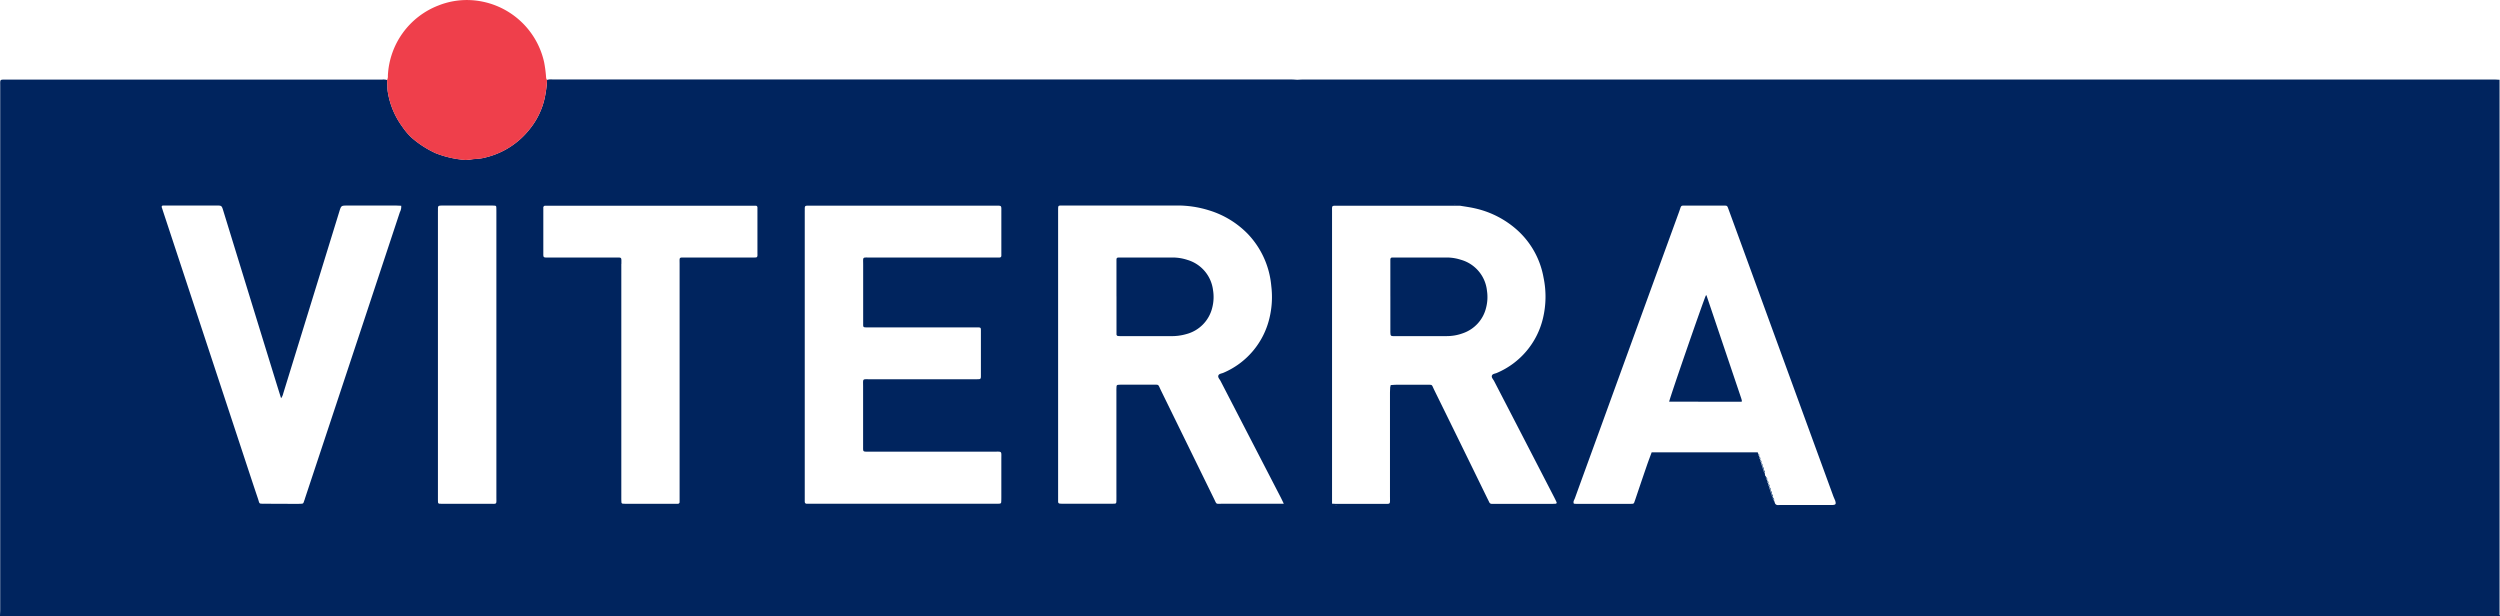 <svg xmlns="http://www.w3.org/2000/svg" xmlns:xlink="http://www.w3.org/1999/xlink" width="208" height="51.276" viewBox="0 0 208 51.276">
  <defs>
    <clipPath id="clip-path">
      <rect id="Rectangle_624" data-name="Rectangle 624" width="208" height="51.276" fill="none"/>
    </clipPath>
    <clipPath id="clip-path-2">
      <rect id="Rectangle_623" data-name="Rectangle 623" width="13.313" height="13.32" fill="none"/>
    </clipPath>
  </defs>
  <g id="Group_4" data-name="Group 4" clip-path="url(#clip-path)">
    <path id="Union_11" data-name="Union 11" d="M5035.9-2347.069H4828c0-.173.018-.349.018-.522v-43.582c0-.577-.057-.544.482-.544q15.64,0,31.281,0a.94.94,0,0,1,.423.035c.011.173.021.347.03.522a3.046,3.046,0,0,0,.018.378,6.659,6.659,0,0,0,1.237,3,5.274,5.274,0,0,0,.765.9,8.362,8.362,0,0,0,1.988,1.282,8.376,8.376,0,0,0,2.485.564,1.618,1.618,0,0,0,.473-.042,1.92,1.92,0,0,1,.376-.045,3.684,3.684,0,0,0,.89-.139,6.651,6.651,0,0,0,3.606-2.342,6.237,6.237,0,0,0,1.237-2.542,9.127,9.127,0,0,0,.206-1.549,1.267,1.267,0,0,1,.473-.032q30.743,0,61.485,0c.153,0,.3.016.457.024.17-.008.338-.021.506-.021q49.528,0,99.051,0c.159,0,.317.012.476.02v44.535h-92.3q46.165,0,92.328,0c0,.03.013.074,0,.092a.041.041,0,0,1-.027.007C5035.944-2347.065,5035.92-2347.069,5035.9-2347.069Zm-92.231-.1h0Zm32.026-9.266c.114.166.285.109.436.109q2.058,0,4.117,0c.079,0,.158,0,.235,0,.257-.017.292-.086.2-.376-.062-.146-.129-.29-.181-.438q-3.309-9.053-6.612-18.108-1.043-2.859-2.092-5.721c-.094-.26-.1-.265-.371-.265-1,0-2,0-3,0l-.2,0c-.419-.007-.335-.015-.527.517q-3.227,8.856-6.444,17.713c-.742,2.042-1.49,4.084-2.228,6.127-.05.136-.169.274-.079.445.071,0,.136.012.2.012h4.434c.08,0,.159,0,.238-.007a.149.149,0,0,0,.144-.1c.037-.1.074-.208.111-.314.314-.931.629-1.861.95-2.792.124-.359.26-.716.392-1.072h8.827c.011.035.018.069.027.1a.2.2,0,0,0,.072.186l.02.017-.01.025a.286.286,0,0,0,.087.245l.017.017-.007.022a.289.289,0,0,0,.084.245l.018.017-.008.025a.292.292,0,0,0,.084.245l.021.017-.01.025a.291.291,0,0,0,.086.243l.021.017-.013.025a.274.274,0,0,0,.087.238c.007.037.015.072.024.106a.215.215,0,0,0,.071.188l.021.015-.01.025a.284.284,0,0,0,.086.245l.021.018-.011.022a.292.292,0,0,0,.087.248l.018.015-.01.024a.291.291,0,0,0,.087.245l.02.018-.01.022a.294.294,0,0,0,.084.248l.02.015-.01.024a.29.29,0,0,0,.087.245l.02.018-.01.022a.291.291,0,0,0,.084.248l.02.018-.01.022a.286.286,0,0,0,.087.245.035.035,0,0,1,.02.049l.008-.015C4975.635-2356.59,4975.665-2356.511,4975.694-2356.432Zm-36.436.111h-.029c-.029,0-.057,0-.084,0s-.068,0-.1,0A1.991,1.991,0,0,0,4939.259-2356.321Zm3.1,0h-.032l-1.534,0Zm-77.923-24.436v23.874c0,.112,0,.223.008.334a.119.119,0,0,0,.121.119c.126.007.255.01.381.01,1.256,0,2.511,0,3.766,0h.193c.455.007.394.015.394-.572q0-5.911,0-11.818,0-5.934,0-11.868c0-.141,0-.285-.008-.429a.114.114,0,0,0-.116-.119c-.1-.007-.19-.01-.287-.01H4864.8C4864.4-2381.234,4864.438-2381.219,4864.438-2380.757Zm60.171,14.935q2.2,4.49,4.4,8.984c.24.49.124.413.674.413q2.313,0,4.624,0h.508c-.106-.223-.179-.378-.255-.529q-2.506-4.846-5.011-9.692c-.077-.148-.25-.3-.171-.468.064-.136.27-.144.411-.208a6.577,6.577,0,0,0,3.827-4.53,7.507,7.507,0,0,0,.156-2.7,7.176,7.176,0,0,0-1.938-4.308,7.577,7.577,0,0,0-3.219-1.971,8.745,8.745,0,0,0-2.768-.408q-3.624,0-7.248,0c-.748,0-1.5,0-2.24,0-.317,0-.317.007-.322.319,0,.126,0,.252,0,.381v23.507c0,.141,0,.285,0,.429,0,.086.037.153.134.163a1.361,1.361,0,0,0,.141.01q2.146,0,4.293,0c.274,0,.279-.007.282-.307s0-.574,0-.859q0-4.1,0-8.2a4.159,4.159,0,0,1,.015-.428.134.134,0,0,1,.09-.092,2.97,2.97,0,0,1,.331-.017c.827,0,1.654,0,2.479,0l.245,0,.125,0C4924.43-2366.331,4924.381-2366.282,4924.609-2365.822Zm19.039,8.857v-8.659c0-.173.013-.347.02-.522a.139.139,0,0,0,.063-.156c.155-.007.316-.024.473-.024.81,0,1.621,0,2.434,0l.181,0c.384,0,.292-.013.518.448q2.209,4.486,4.4,8.981c.058.114.114.228.169.342a.219.219,0,0,0,.228.136c.079,0,.158,0,.237,0h4.768a2.773,2.773,0,0,0,.285-.01.087.087,0,0,0,.082-.131c-.058-.131-.122-.257-.186-.386q-2.5-4.843-5.009-9.689c-.076-.148-.247-.3-.176-.468.06-.139.268-.146.409-.21a6.578,6.578,0,0,0,3.829-4.528,7.744,7.744,0,0,0,.052-3.4A6.94,6.94,0,0,0,4954-2379.4a7.822,7.822,0,0,0-3.31-1.612c-.4-.092-.812-.144-1.218-.213h0c-.291,0-.582,0-.873,0q-4.645,0-9.291,0c-.534,0-.482-.035-.482.49v24.3h0c.147.008.295.018.442.018,1.284,0,2.569,0,3.852,0C4943.71-2356.422,4943.646-2356.363,4943.648-2356.964Zm-90.783.542c.443,0,.345,0,.488-.364.017-.044.024-.094.042-.139q2.4-7.226,4.795-14.455,1.541-4.657,3.082-9.308a.958.958,0,0,0,.111-.532c-.148,0-.3-.015-.46-.015-1.335,0-2.669,0-4.006,0-.532,0-.53,0-.693.53l-4.656,15.1a1.019,1.019,0,0,1-.181.4c-.174-.557-.334-1.07-.493-1.584q-2.161-7.007-4.314-14.012c-.134-.436-.136-.436-.579-.436q-2.046,0-4.1,0c-.111,0-.223,0-.334,0a.11.11,0,0,0-.1.164c.136.423.277.846.416,1.267q3.133,9.491,6.263,18.985c.438,1.325.871,2.651,1.319,3.976.153.458.042.416.59.416C4850.989-2356.419,4851.928-2356.422,4852.865-2356.422Zm42.092-24.406v24.218c0,.109.047.181.166.186.079,0,.158,0,.24,0H4910.9a2.785,2.785,0,0,0,.285-.012.125.125,0,0,0,.116-.126c.007-.126.01-.255.01-.381,0-1.064,0-2.129,0-3.193,0-.706.087-.622-.644-.622q-5.221,0-10.441,0c-.441,0-.416,0-.416-.416,0-1.668,0-3.339,0-5.008,0-.688-.085-.6.611-.6q4.314,0,8.63,0c.144,0,.284,0,.428-.01a.131.131,0,0,0,.124-.121.855.855,0,0,0,.008-.141q0-1.886,0-3.768c0-.258-.015-.27-.268-.277-.111,0-.223,0-.331,0h-8.583c-.126,0-.255,0-.382,0-.2-.007-.228-.027-.232-.213,0-.126,0-.252,0-.381,0-1.54,0-3.082,0-4.625,0-.6-.072-.6.394-.594l.178,0q5.172,0,10.346,0c.144,0,.284,0,.428,0a.143.143,0,0,0,.151-.149c0-.126,0-.252,0-.381,0-1.08,0-2.161,0-3.241,0-.589.057-.542-.532-.542h-15.431C4894.938-2381.234,4894.955-2381.23,4894.957-2380.829Zm-15.262,4.446q0,4.864,0,9.726,0,4.843,0,9.68c0,.144,0,.287.01.428a.117.117,0,0,0,.123.116c.08.007.159.01.238.01h4.1c.079,0,.159,0,.238,0a.143.143,0,0,0,.141-.156c0-.144,0-.285,0-.428v-7.915q0-5.722,0-11.444c0-.619-.077-.544.566-.544,1.795,0,3.592,0,5.387,0,.129,0,.255,0,.382-.007.094,0,.136-.064.141-.154s0-.158,0-.238v-3.53c0-.079,0-.159,0-.238a.142.142,0,0,0-.151-.146c-.141,0-.285,0-.429,0h-16.638c-.144,0-.287,0-.431,0a.157.157,0,0,0-.166.183c0,.079,0,.159,0,.238v3.48c0,.418-.022.414.418.411q2.767,0,5.533,0c.111,0,.2,0,.269,0C4879.738-2376.917,4879.7-2376.871,4879.7-2376.382Zm69.3-4.929c.063,0,.125,0,.188-.005-.07,0-.143,0-.213,0Zm-2.713,0h0Zm-2.685,0h0Zm-7.1-10.291h-.031c-.071,0-.145.007-.217.008C4936.332-2391.6,4936.416-2391.607,4936.5-2391.607Zm5.813,0h0Zm.134,0h0Z" transform="translate(-4828 2398.341)" fill="#00245e" stroke="rgba(0,0,0,0)" stroke-width="1"/>
    <g id="Group_3" data-name="Group 3" transform="translate(32.205)" style="mix-blend-mode: normal;isolation: isolate">
      <g id="Group_2" data-name="Group 2">
        <g id="Group_1" data-name="Group 1" clip-path="url(#clip-path-2)">
          <path id="Path_4" data-name="Path 4" d="M1013.084,6.659a.706.706,0,0,0,.067-.37,6.575,6.575,0,0,1,4.211-5.835,6.384,6.384,0,0,1,2.6-.447,6.6,6.6,0,0,1,6.185,5.154,10.477,10.477,0,0,1,.156,1.131c.014.124,0,.257.091.361a9.261,9.261,0,0,1-.206,1.548,6.22,6.22,0,0,1-1.24,2.543,6.639,6.639,0,0,1-3.606,2.343,3.676,3.676,0,0,1-.889.138,7.02,7.02,0,0,1-.847.088,8.328,8.328,0,0,1-2.486-.565,8.271,8.271,0,0,1-1.989-1.281,5.3,5.3,0,0,1-.767-.9,6.694,6.694,0,0,1-1.237-3,3.631,3.631,0,0,1-.018-.38c-.009-.174-.019-.348-.029-.521" transform="translate(-1013.084 0)" fill="#ef3f4b"/>
        </g>
      </g>
    </g>
    <path id="Path_5" data-name="Path 5" d="M4604.7,1194.115a.319.319,0,0,1,.085.245.291.291,0,0,1-.085-.245" transform="translate(-4458.323 -1156.155)" fill="#00316b"/>
    <path id="Path_6" data-name="Path 6" d="M4607.7,1203.115a.325.325,0,0,1,.086.245.289.289,0,0,1-.086-.245" transform="translate(-4461.229 -1164.869)" fill="#00316b"/>
    <path id="Path_7" data-name="Path 7" d="M4610.7,1212.115a.321.321,0,0,1,.085.245.288.288,0,0,1-.085-.245" transform="translate(-4464.134 -1173.583)" fill="#00316b"/>
    <path id="Path_8" data-name="Path 8" d="M4613.7,1221.115a.325.325,0,0,1,.085.245.288.288,0,0,1-.085-.245" transform="translate(-4467.038 -1182.297)" fill="#00316b"/>
    <path id="Path_9" data-name="Path 9" d="M4616.7,1230.115a.313.313,0,0,1,.083.238.276.276,0,0,1-.083-.238" transform="translate(-4469.942 -1191.011)" fill="#00316b"/>
    <path id="Path_10" data-name="Path 10" d="M4622.716,1248.06a.312.312,0,0,1,.086.246.293.293,0,0,1-.086-.246" transform="translate(-4475.764 -1208.385)" fill="#00316b"/>
    <path id="Path_11" data-name="Path 11" d="M4625.716,1257.06a.31.31,0,0,1,.086.246.294.294,0,0,1-.086-.246" transform="translate(-4478.669 -1217.099)" fill="#00316b"/>
    <path id="Path_12" data-name="Path 12" d="M4628.716,1266.06a.315.315,0,0,1,.086.246.291.291,0,0,1-.086-.246" transform="translate(-4481.573 -1225.813)" fill="#00316b"/>
    <path id="Path_13" data-name="Path 13" d="M4631.716,1275.06a.314.314,0,0,1,.086.246.293.293,0,0,1-.086-.246" transform="translate(-4484.478 -1234.527)" fill="#00316b"/>
    <path id="Path_14" data-name="Path 14" d="M4634.716,1284.06a.318.318,0,0,1,.087.246.291.291,0,0,1-.087-.246" transform="translate(-4487.383 -1243.24)" fill="#00316b"/>
    <path id="Path_15" data-name="Path 15" d="M4637.717,1293.06a.315.315,0,0,1,.086.246.289.289,0,0,1-.086-.246" transform="translate(-4490.288 -1251.955)" fill="#00316b"/>
    <path id="Path_16" data-name="Path 16" d="M4640.717,1302.06a.316.316,0,0,1,.086.246.29.29,0,0,1-.086-.246" transform="translate(-4493.193 -1260.669)" fill="#00316b"/>
    <path id="Path_17" data-name="Path 17" d="M3639.113,1008.037c-.014-.066-.049-.14.062-.156a.14.14,0,0,1-.062.156" transform="translate(-3523.413 -975.842)" fill="#00316b"/>
    <path id="Path_18" data-name="Path 18" d="M4602.113,1186.935a.184.184,0,0,1,.07.187.206.206,0,0,1-.07-.187" transform="translate(-4455.815 -1149.203)" fill="#00316b"/>
    <path id="Path_19" data-name="Path 19" d="M4644.042,1310.88l.007-.016s-.007.016-.007.016" transform="translate(-4496.413 -1269.193)" fill="#00316b"/>
    <path id="Path_20" data-name="Path 20" d="M2922.036,677.139v-2.716c0-.111,0-.223,0-.334.007-.154.038-.18.208-.188.063,0,.127,0,.191,0q2.1,0,4.194,0a3.948,3.948,0,0,1,1.313.2,3,3,0,0,1,2.127,2.508,3.548,3.548,0,0,1-.064,1.465,3,3,0,0,1-2.163,2.2,4.318,4.318,0,0,1-1.271.167q-2.073,0-4.146,0c-.079,0-.159,0-.238-.008a.144.144,0,0,1-.149-.15c0-.127,0-.254,0-.381q0-1.382,0-2.764" transform="translate(-2829.146 -652.476)" fill="#00245e"/>
    <path id="Path_21" data-name="Path 21" d="M3638.919,677.126V674.41c0-.111,0-.222,0-.333s.043-.182.164-.184l.19,0h4.29a3.819,3.819,0,0,1,1.219.186,3,3,0,0,1,2.175,2.572,3.533,3.533,0,0,1-.072,1.418,2.978,2.978,0,0,1-1.938,2.127,3.856,3.856,0,0,1-1.354.236c-1.461.01-2.923,0-4.384,0a.6.6,0,0,1-.188-.017.148.148,0,0,1-.085-.1,2.426,2.426,0,0,1-.016-.332q0-1.43,0-2.859" transform="translate(-3523.242 -652.468)" fill="#00245e"/>
    <path id="Path_22" data-name="Path 22" d="M4368.588,781.441c.076-.394,2.858-8.431,3.056-8.841.033.054-.021-.044.035-.014a.071.071,0,0,1,.026.038q1.424,4.218,2.847,8.436c.031.09.06.182.082.274a.42.42,0,0,1-.01.108Z" transform="translate(-4229.715 -748.02)" fill="#00245e"/>
  </g>
</svg>
